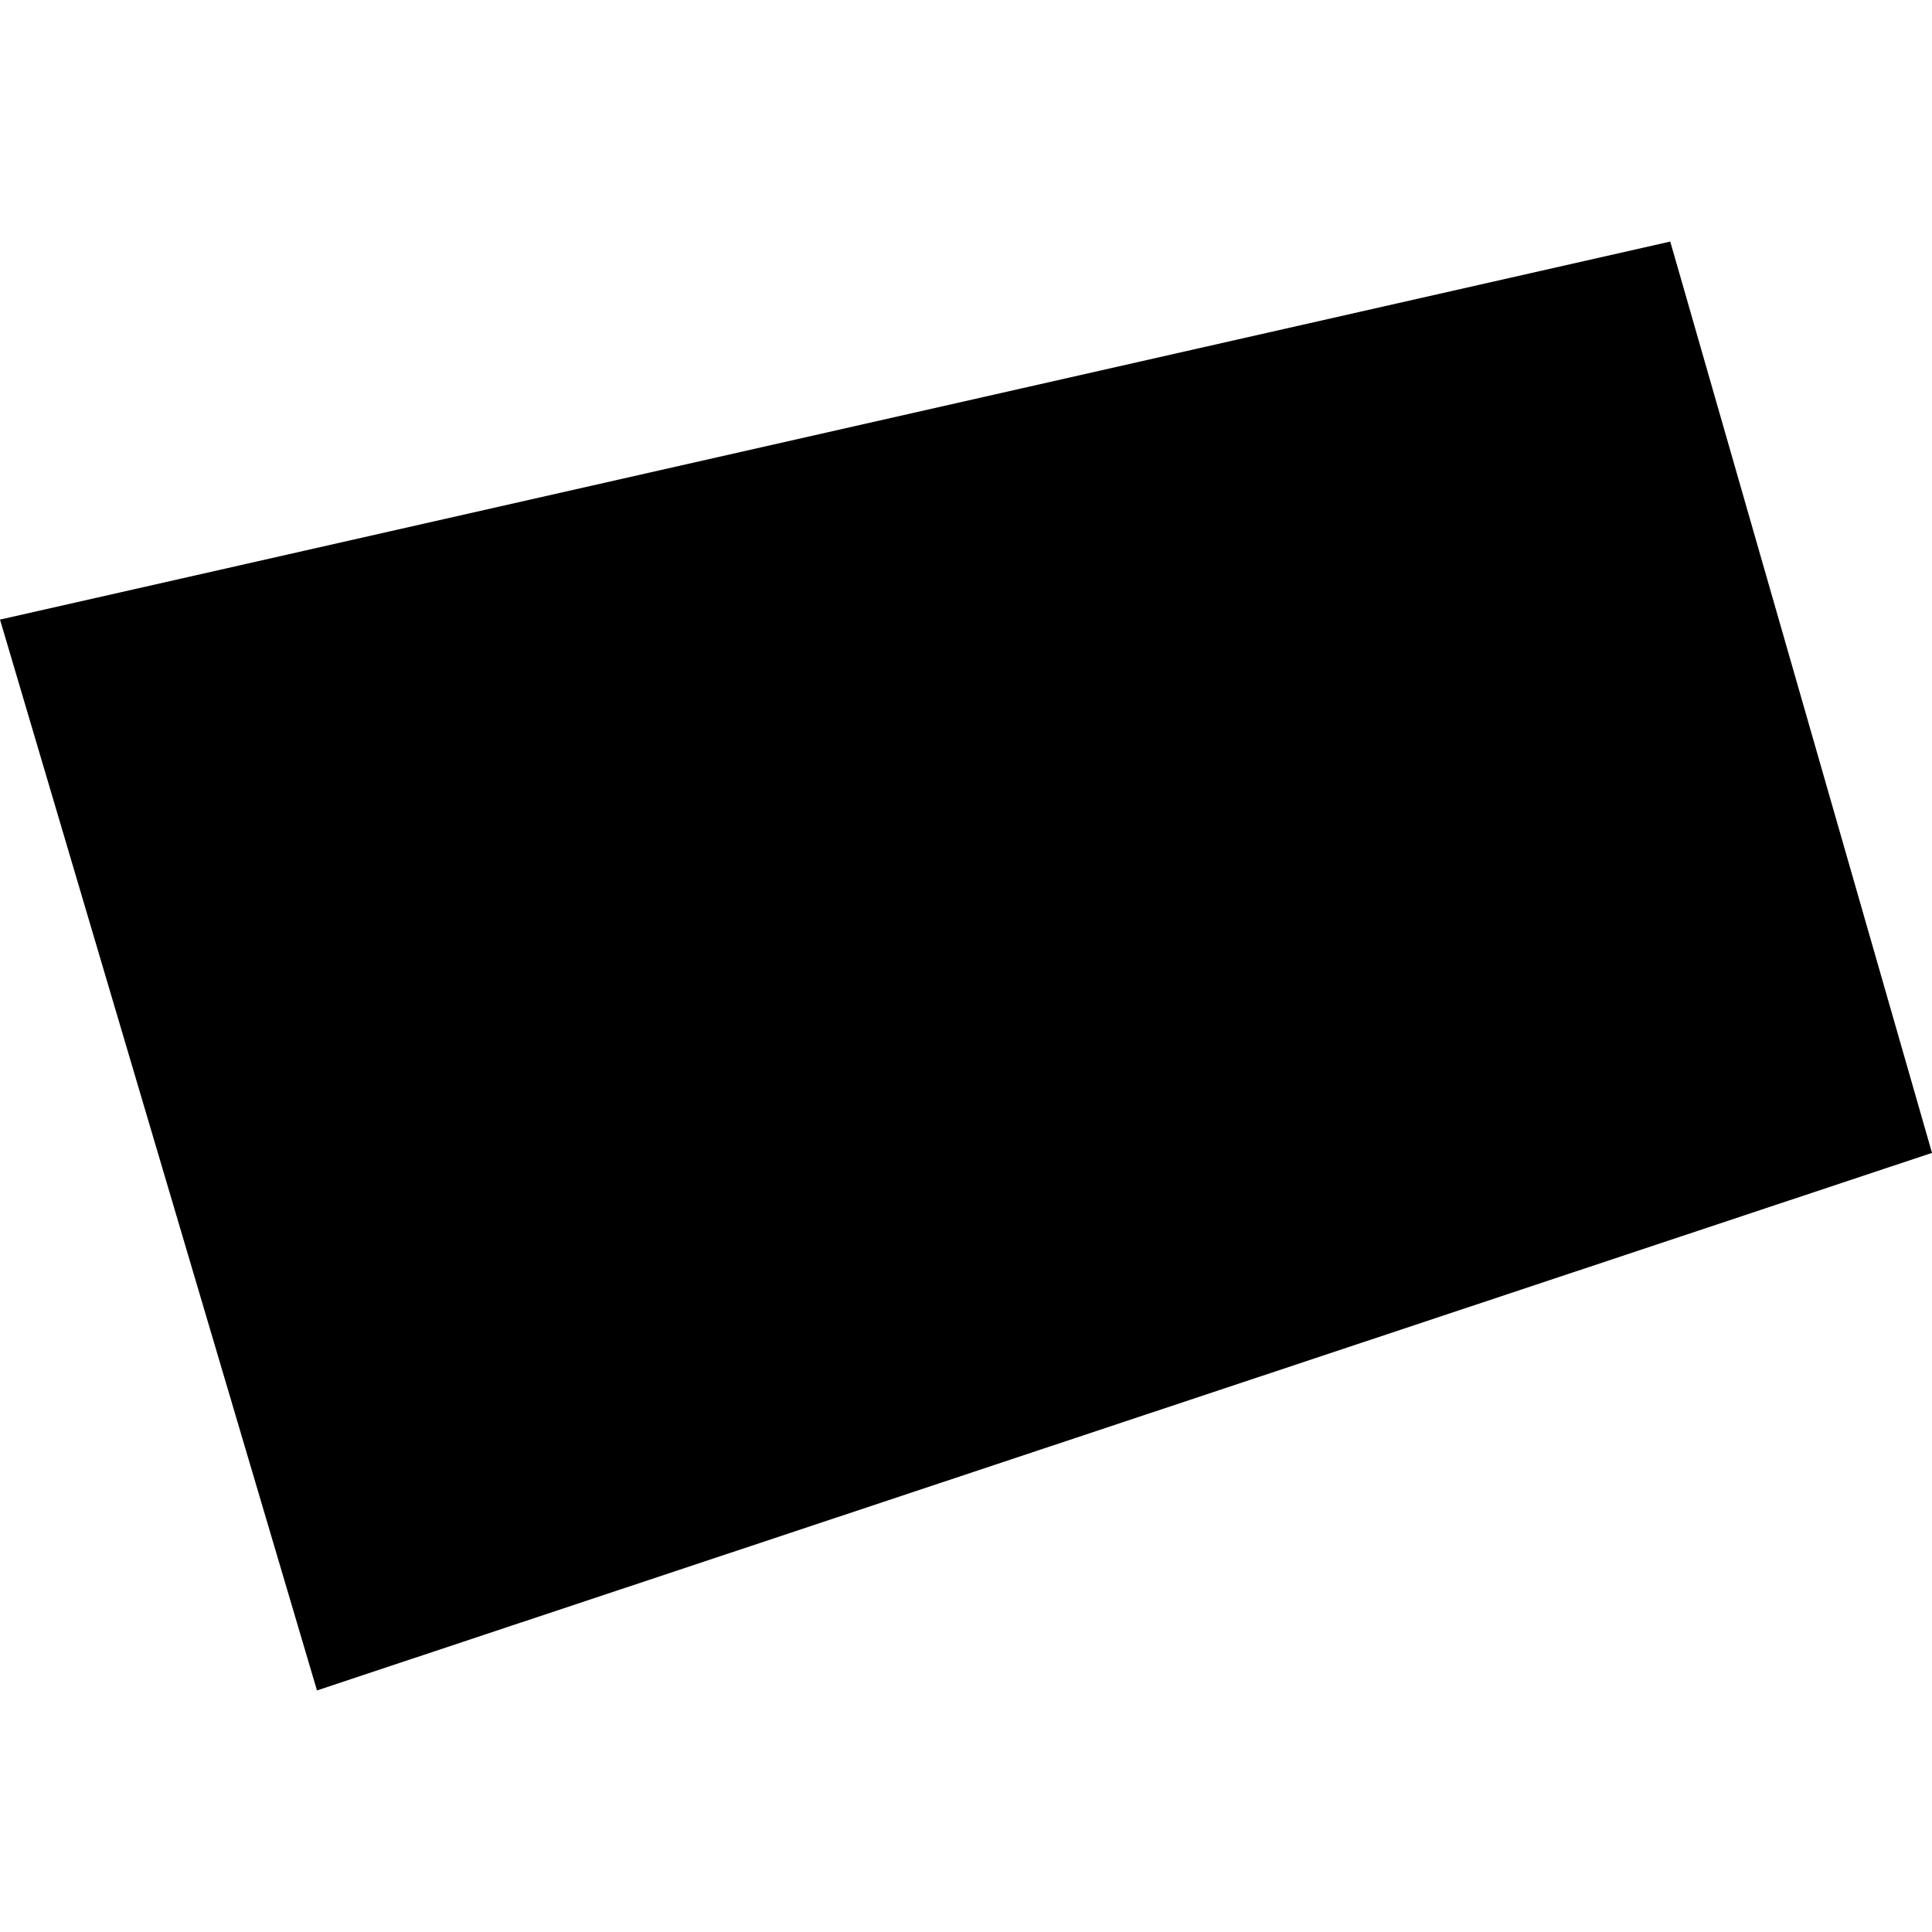 <?xml version="1.0" encoding="utf-8" standalone="no"?>
<!DOCTYPE svg PUBLIC "-//W3C//DTD SVG 1.1//EN"
  "http://www.w3.org/Graphics/SVG/1.1/DTD/svg11.dtd">
<!-- Created with matplotlib (https://matplotlib.org/) -->
<svg height="288pt" version="1.1" viewBox="0 0 288 288" width="288pt" xmlns="http://www.w3.org/2000/svg" xmlns:xlink="http://www.w3.org/1999/xlink">
 <defs>
  <style type="text/css">
*{stroke-linecap:butt;stroke-linejoin:round;}
  </style>
 </defs>
 <g id="figure_1">
  <g id="patch_1">
   <path d="M 0 288 
L 288 288 
L 288 0 
L 0 0 
z
" style="fill:none;opacity:0;"/>
  </g>
  <g id="axes_1">
   <g id="PatchCollection_1">
    <path clip-path="url(#p0b0db7226e)" d="M 0 92.362 
L 47.252 251.99 
L 288 171.858 
L 248.982 36.01 
L 0 92.362 
"/>
   </g>
  </g>
 </g>
 <defs>
  <clipPath id="p0b0db7226e">
   <rect height="215.981" width="288" x="0" y="36.01"/>
  </clipPath>
 </defs>
</svg>
